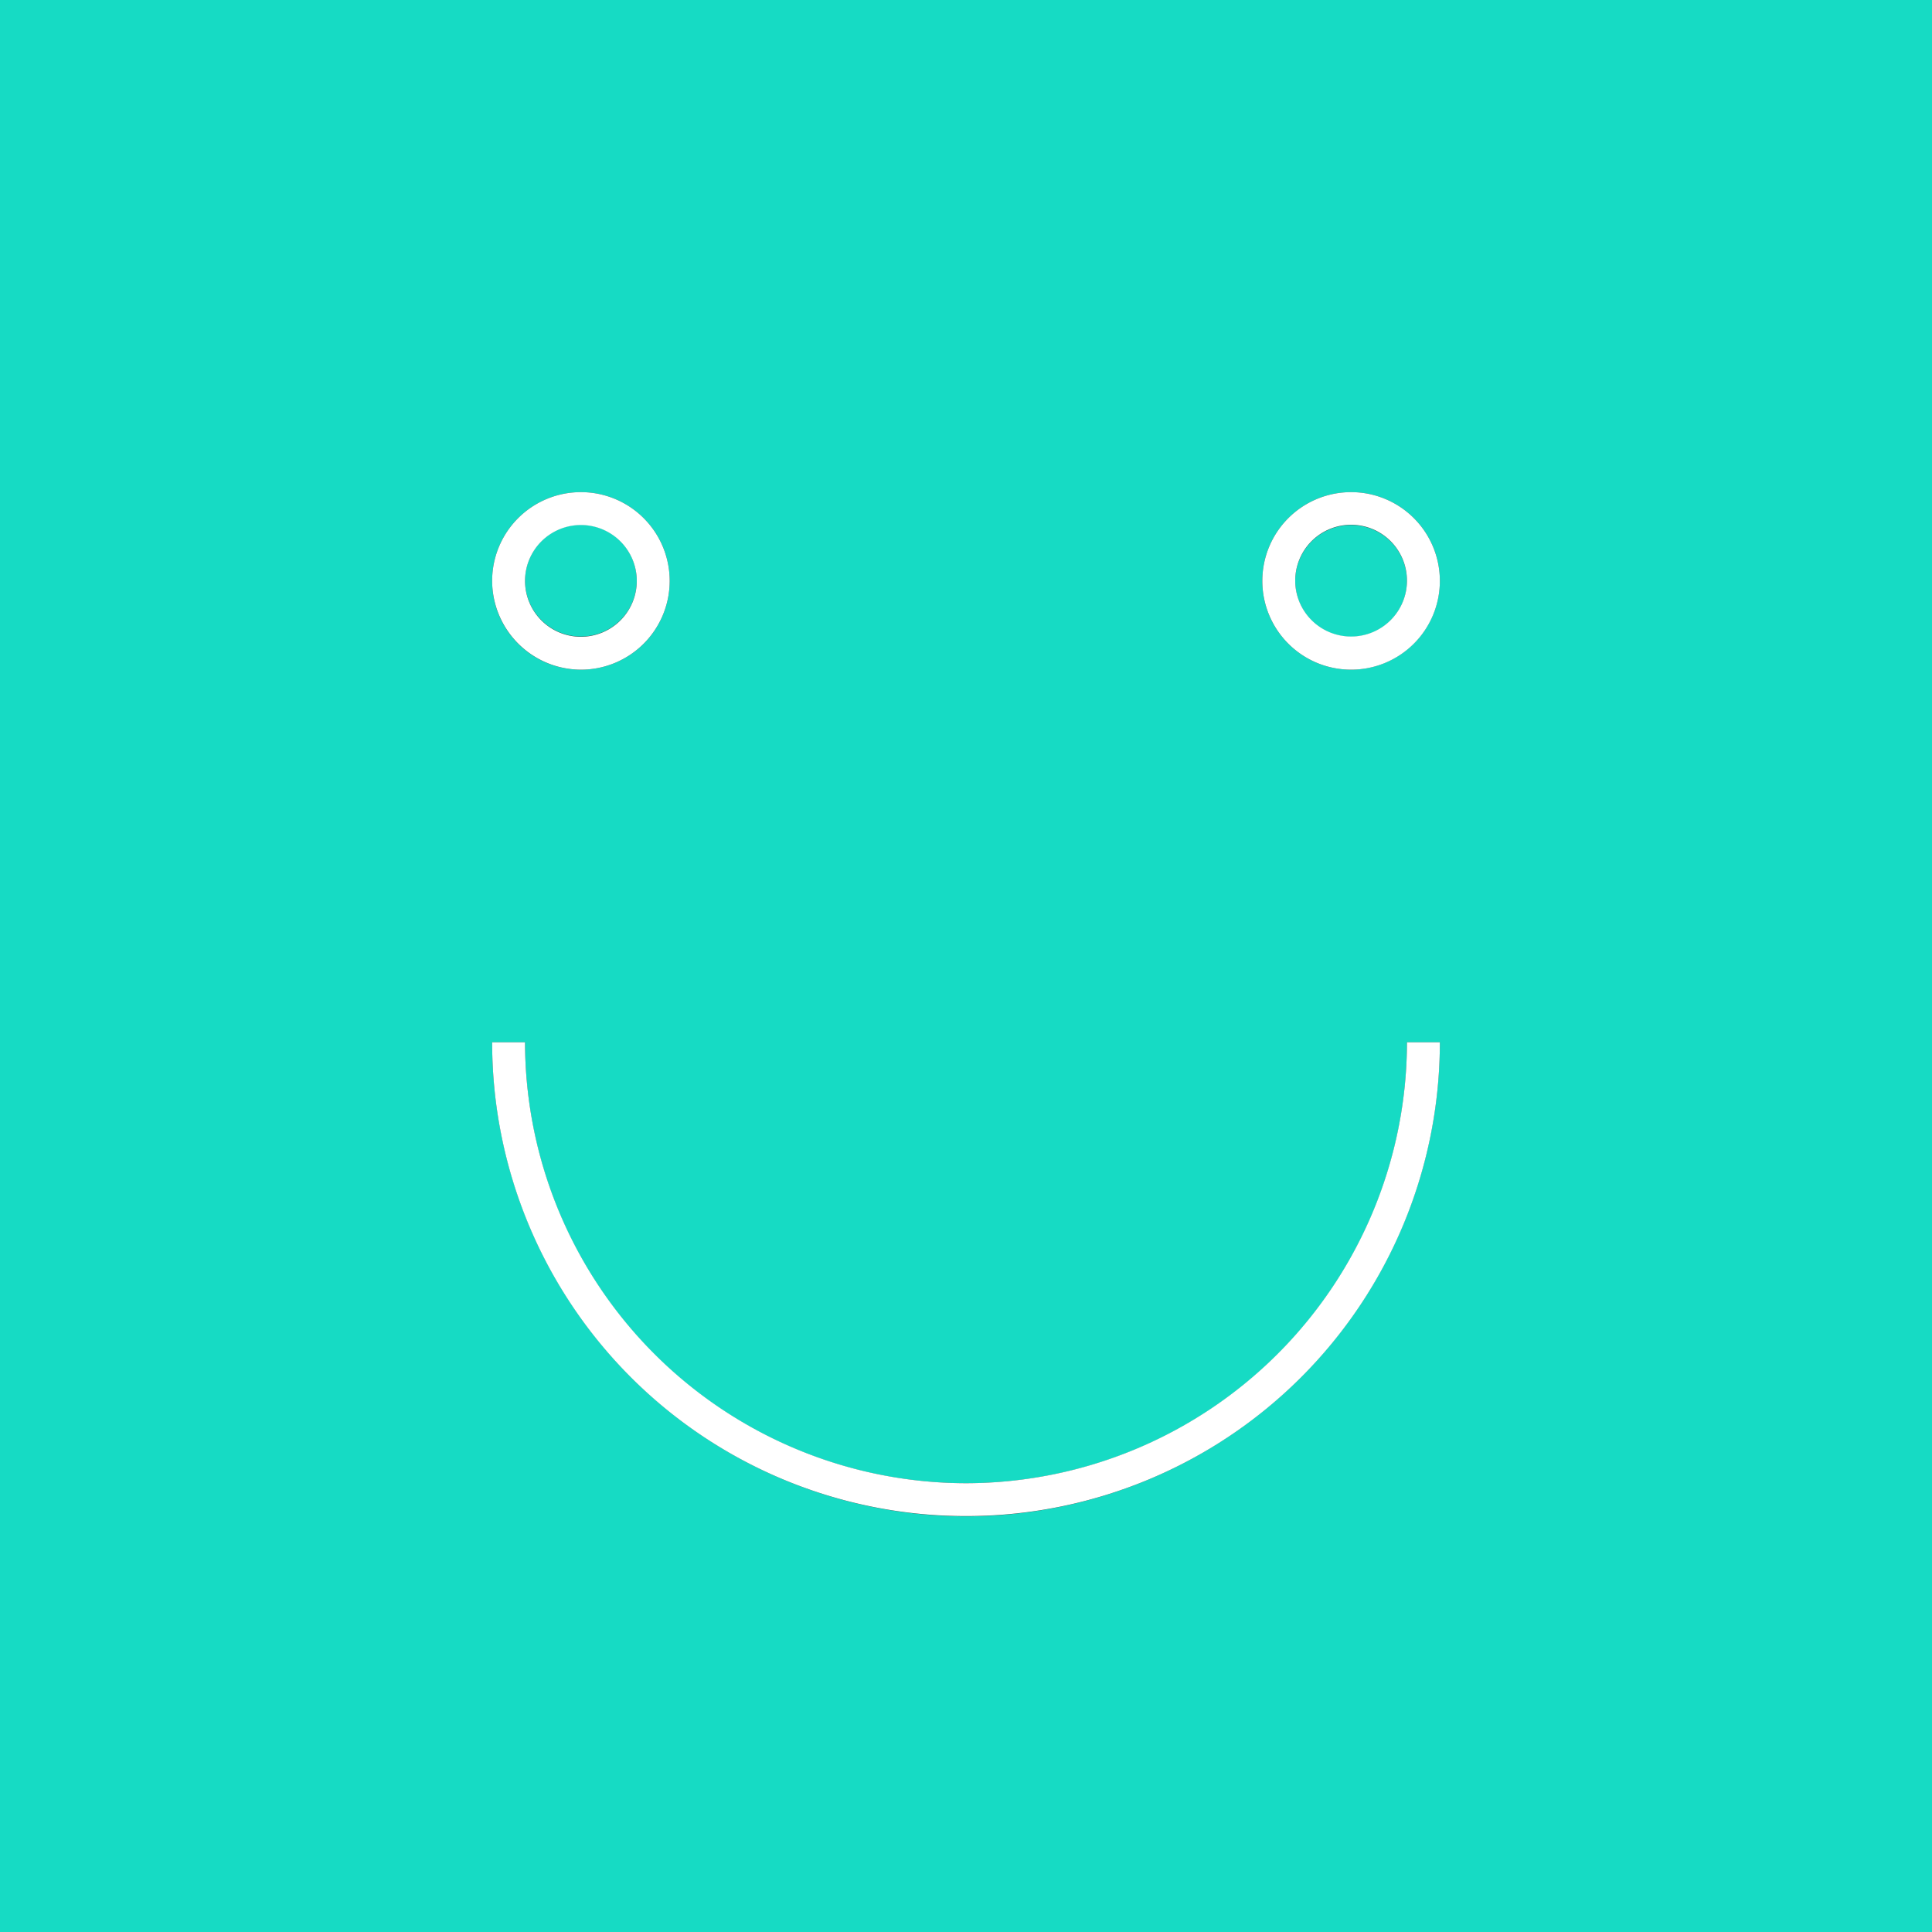 <svg xmlns="http://www.w3.org/2000/svg" viewBox="0 0 74 74">
    <rect x="0" y="0" width="74" height="74" fill="#333333" stroke="none"/>
    <title>emoji_1</title>
    <g id="Layer_2" data-name="Layer 2">
        <g id="Layer_1-2" data-name="Layer 1">
            <path d="M22.25,24.38a2.14,2.14,0,1,0-2.14-2.13A2.14,2.14,0,0,0,22.25,24.38Z" fill="#16dbc4"/>
            <path d="M0,0V74H74V0ZM22.25,18.85a3.4,3.4,0,1,1-3.4,3.4A3.4,3.4,0,0,1,22.25,18.85ZM37,58.08A18.18,18.18,0,0,1,18.85,39.92h1.26a16.89,16.89,0,0,0,33.78,0h1.26A18.18,18.18,0,0,1,37,58.08ZM51.75,25.65a3.4,3.4,0,1,1,3.4-3.4A3.41,3.41,0,0,1,51.75,25.65Z" fill="#16dbc4"/>
            <path d="M51.75,20.11a2.14,2.14,0,1,0,2.14,2.14A2.14,2.14,0,0,0,51.75,20.11Z" fill="#16dbc4"/>
            <path d="M22.25,25.65a3.4,3.4,0,1,0-3.4-3.4A3.41,3.41,0,0,0,22.25,25.65Zm0-5.54a2.14,2.14,0,1,1-2.14,2.14A2.14,2.14,0,0,1,22.25,20.11Z" fill="#fff"/>
            <path d="M51.75,18.85a3.4,3.4,0,1,0,3.4,3.4A3.4,3.4,0,0,0,51.75,18.85Zm0,5.53a2.14,2.14,0,1,1,2.14-2.13A2.14,2.14,0,0,1,51.75,24.38Z" fill="#fff"/>
            <path d="M37,56.81A16.91,16.91,0,0,1,20.11,39.92H18.85a18.15,18.15,0,1,0,36.3,0H53.89A16.91,16.91,0,0,1,37,56.81Z" fill="#fff"/>
        </g>
    </g>
</svg>